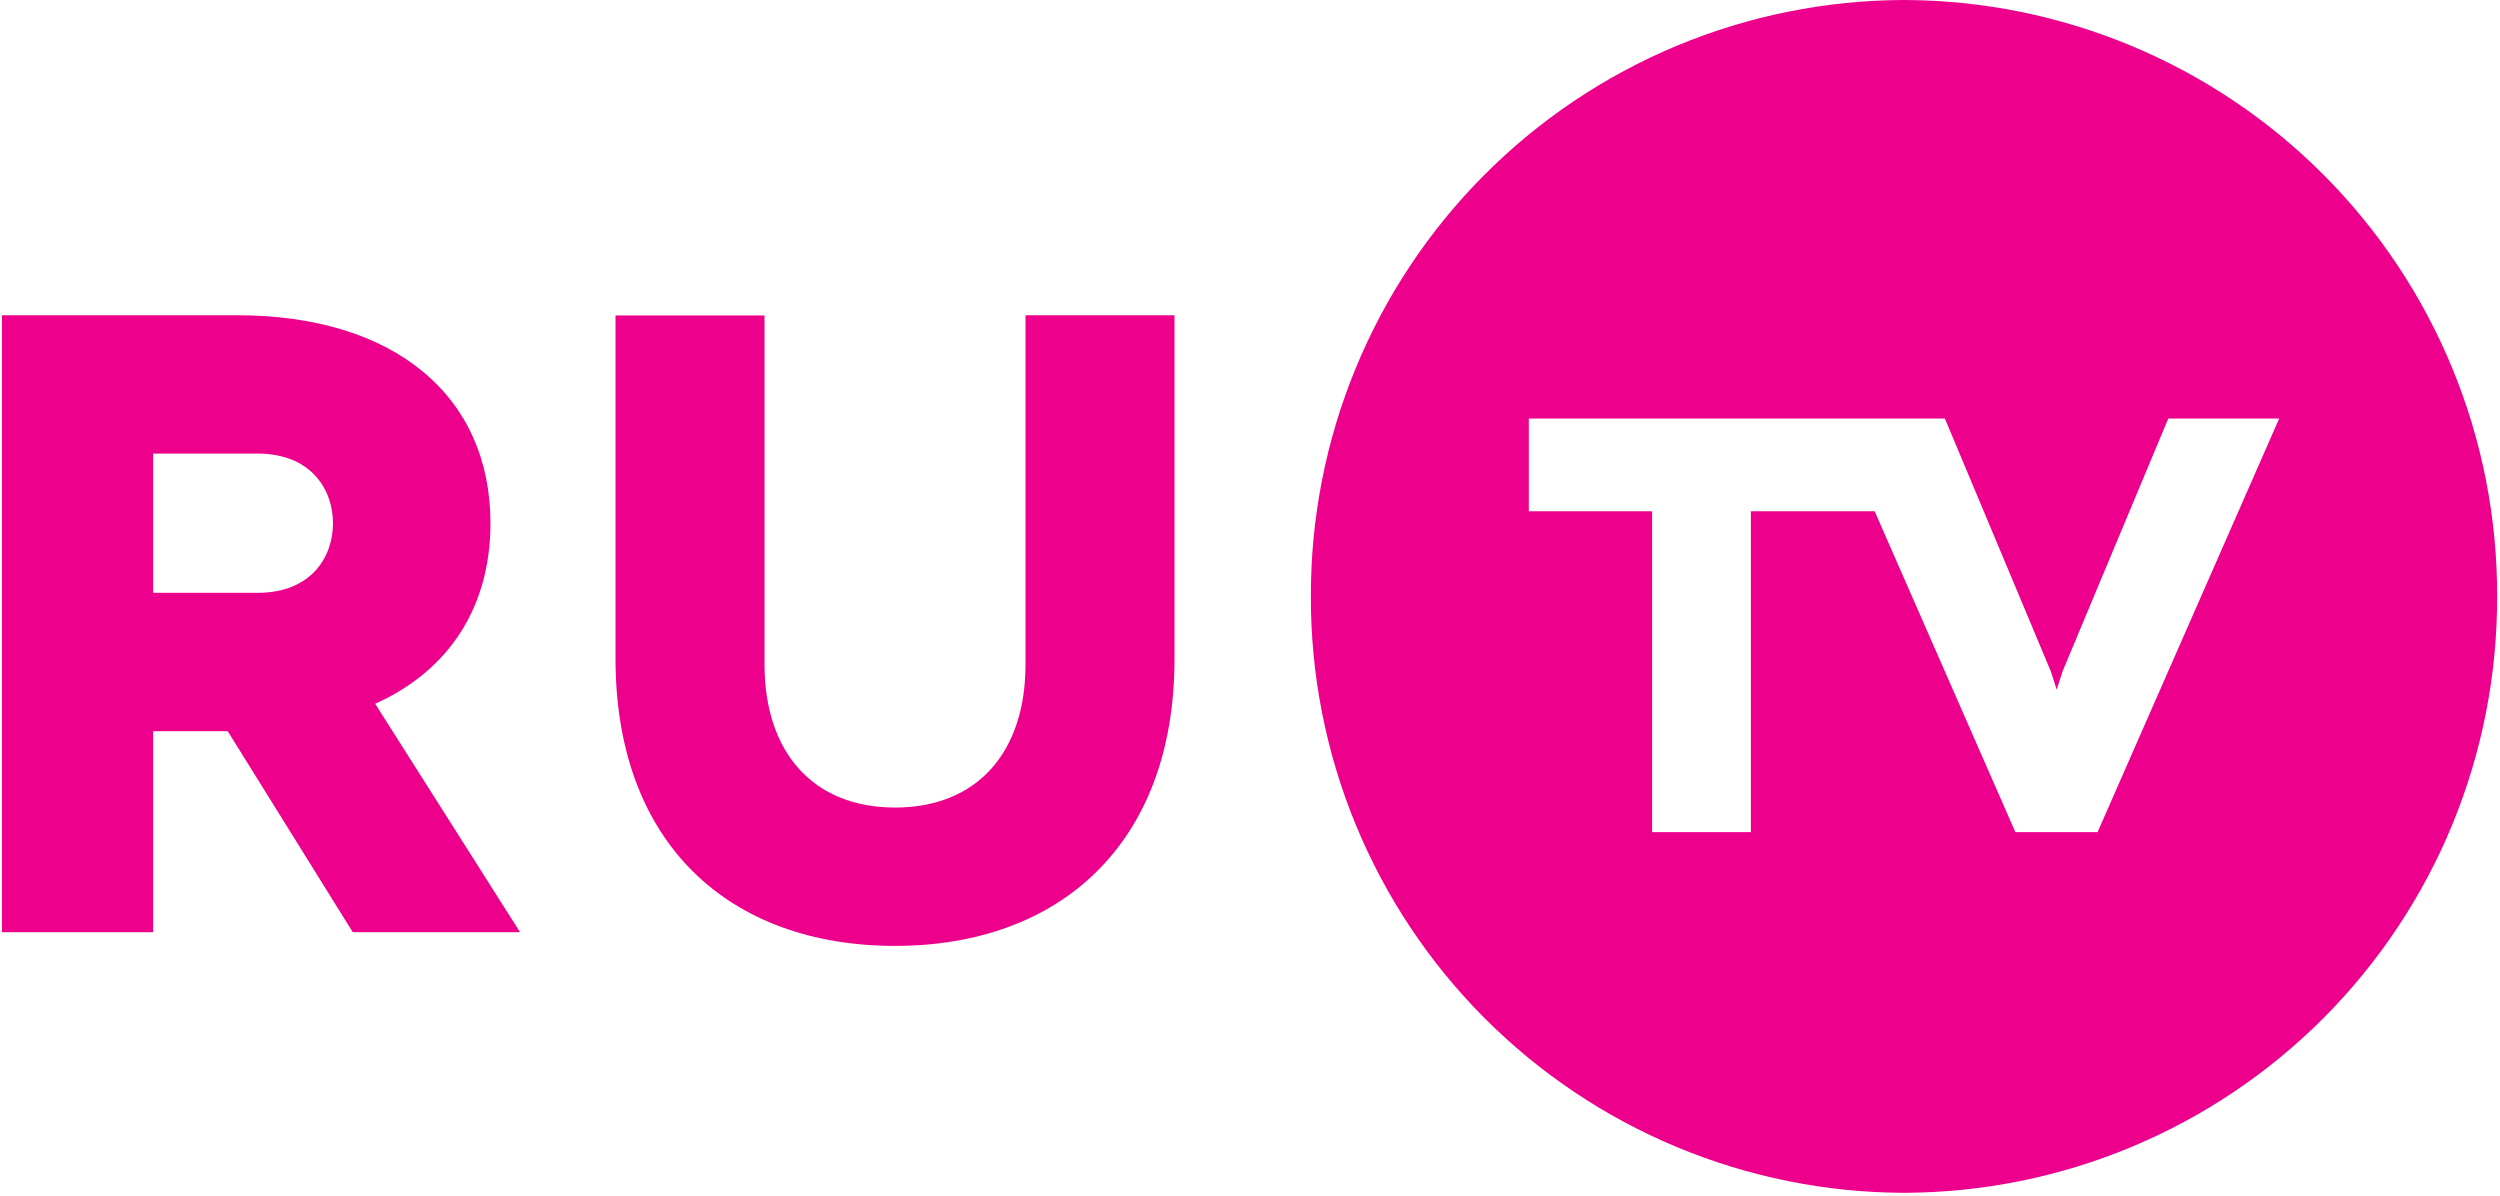 <?xml version="1.0" encoding="UTF-8"?> <svg xmlns="http://www.w3.org/2000/svg" width="805" height="385" viewBox="0 0 805 385" fill="none"> <path d="M113.597 300.168L73.327 235.441H49.304V300.168H0.63V101.505H76.269C127.184 101.505 157.929 127.634 157.929 168.473C157.929 195.442 144.623 215.897 120.811 226.615L167.454 300.168H113.527H113.597ZM49.304 190.889H82.922C100.29 190.889 107.224 179.261 107.224 168.473C107.224 157.685 100.22 146.057 82.922 146.057H49.304V190.889Z" fill="#ED008C"></path> <path d="M378.19 101.505V212.184C378.19 271.867 341.072 304.581 288.195 304.581C235.039 304.581 198.199 271.867 198.199 212.114V101.575H246.174V213.936C246.174 242.376 261.932 260.029 288.195 260.029C314.529 260.029 330.216 242.376 330.216 213.936V101.505H378.19Z" fill="#ED008C"></path> <path d="M613.088 0C587.943 0.064 563.057 5.082 539.851 14.766C516.645 24.45 495.572 38.611 477.838 56.441C460.103 74.27 446.053 95.419 436.49 118.68C426.927 141.941 422.038 166.857 422.103 192.008C422.029 217.164 426.911 242.089 436.47 265.357C446.029 288.626 460.077 309.783 477.813 327.62C495.548 345.457 516.624 359.625 539.835 369.313C563.046 379.002 587.937 384.022 613.088 384.086C638.239 384.022 663.131 379.002 686.342 369.313C709.553 359.625 730.628 345.457 748.364 327.62C766.099 309.783 780.148 288.626 789.707 265.357C799.266 242.089 804.148 217.164 804.074 192.008C804.138 166.857 799.25 141.941 789.686 118.68C780.123 95.419 766.074 74.27 748.339 56.441C730.604 38.611 709.532 24.45 686.326 14.766C663.119 5.082 638.233 0.064 613.088 0V0ZM675.419 267.942H648.946L603.633 164.618H563.784V267.942H531.987V164.618H492.277V134.777H626.255L660.362 216.175L662.253 222.059L664.144 216.175L698.181 134.777H733.899L675.419 267.942Z" fill="#ED008C"></path> </svg> 